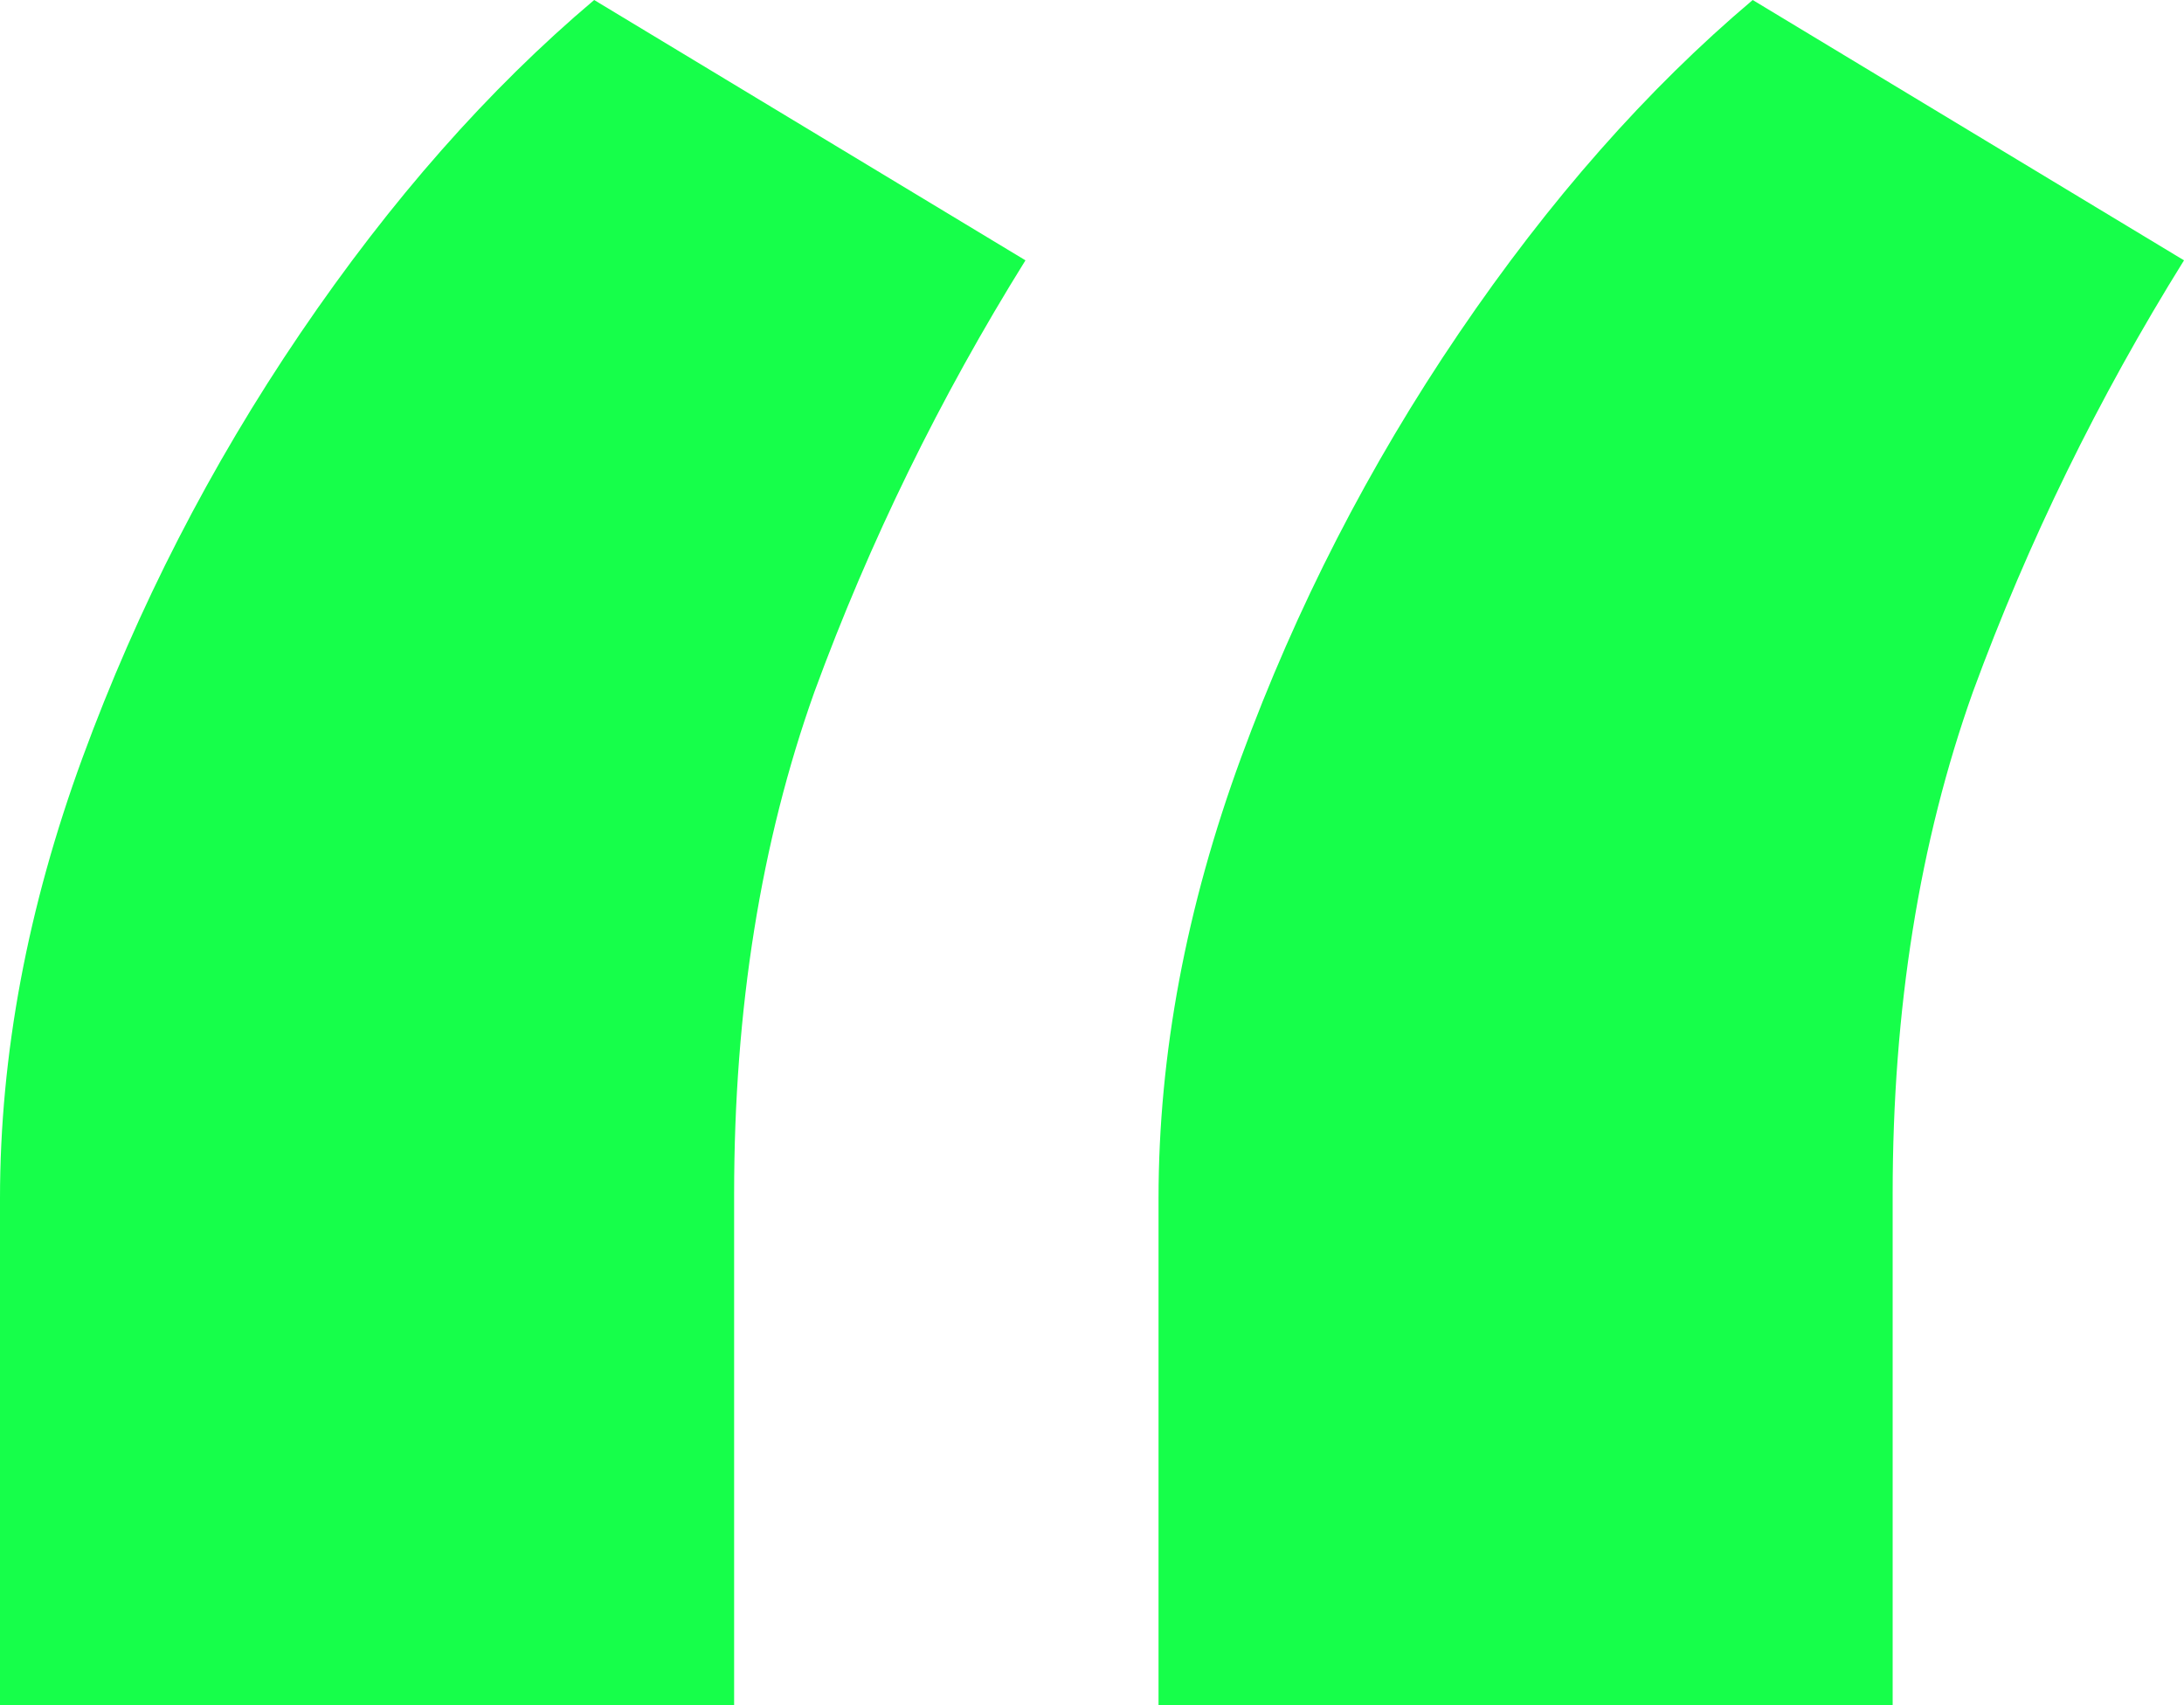 <svg width="73" height="57" viewBox="0 0 73 57" fill="none" xmlns="http://www.w3.org/2000/svg">
<path d="M0 57V40.065C0 35.256 0.92 30.343 2.76 25.325C4.601 20.307 7.029 15.576 10.045 11.133C13.061 6.691 16.333 2.979 19.86 0L34.276 8.703C31.413 13.303 29.062 18.111 27.222 23.129C25.432 28.147 24.538 33.74 24.538 39.908V57H0ZM38.724 57V40.065C38.724 35.256 39.644 30.343 41.484 25.325C43.325 20.307 45.753 15.576 48.769 11.133C51.785 6.691 55.057 2.979 58.584 0L73 8.703C70.137 13.303 67.786 18.111 65.945 23.129C64.156 28.147 63.262 33.74 63.262 39.908V57H38.724Z" fill="#16FF4A"/>
</svg>

